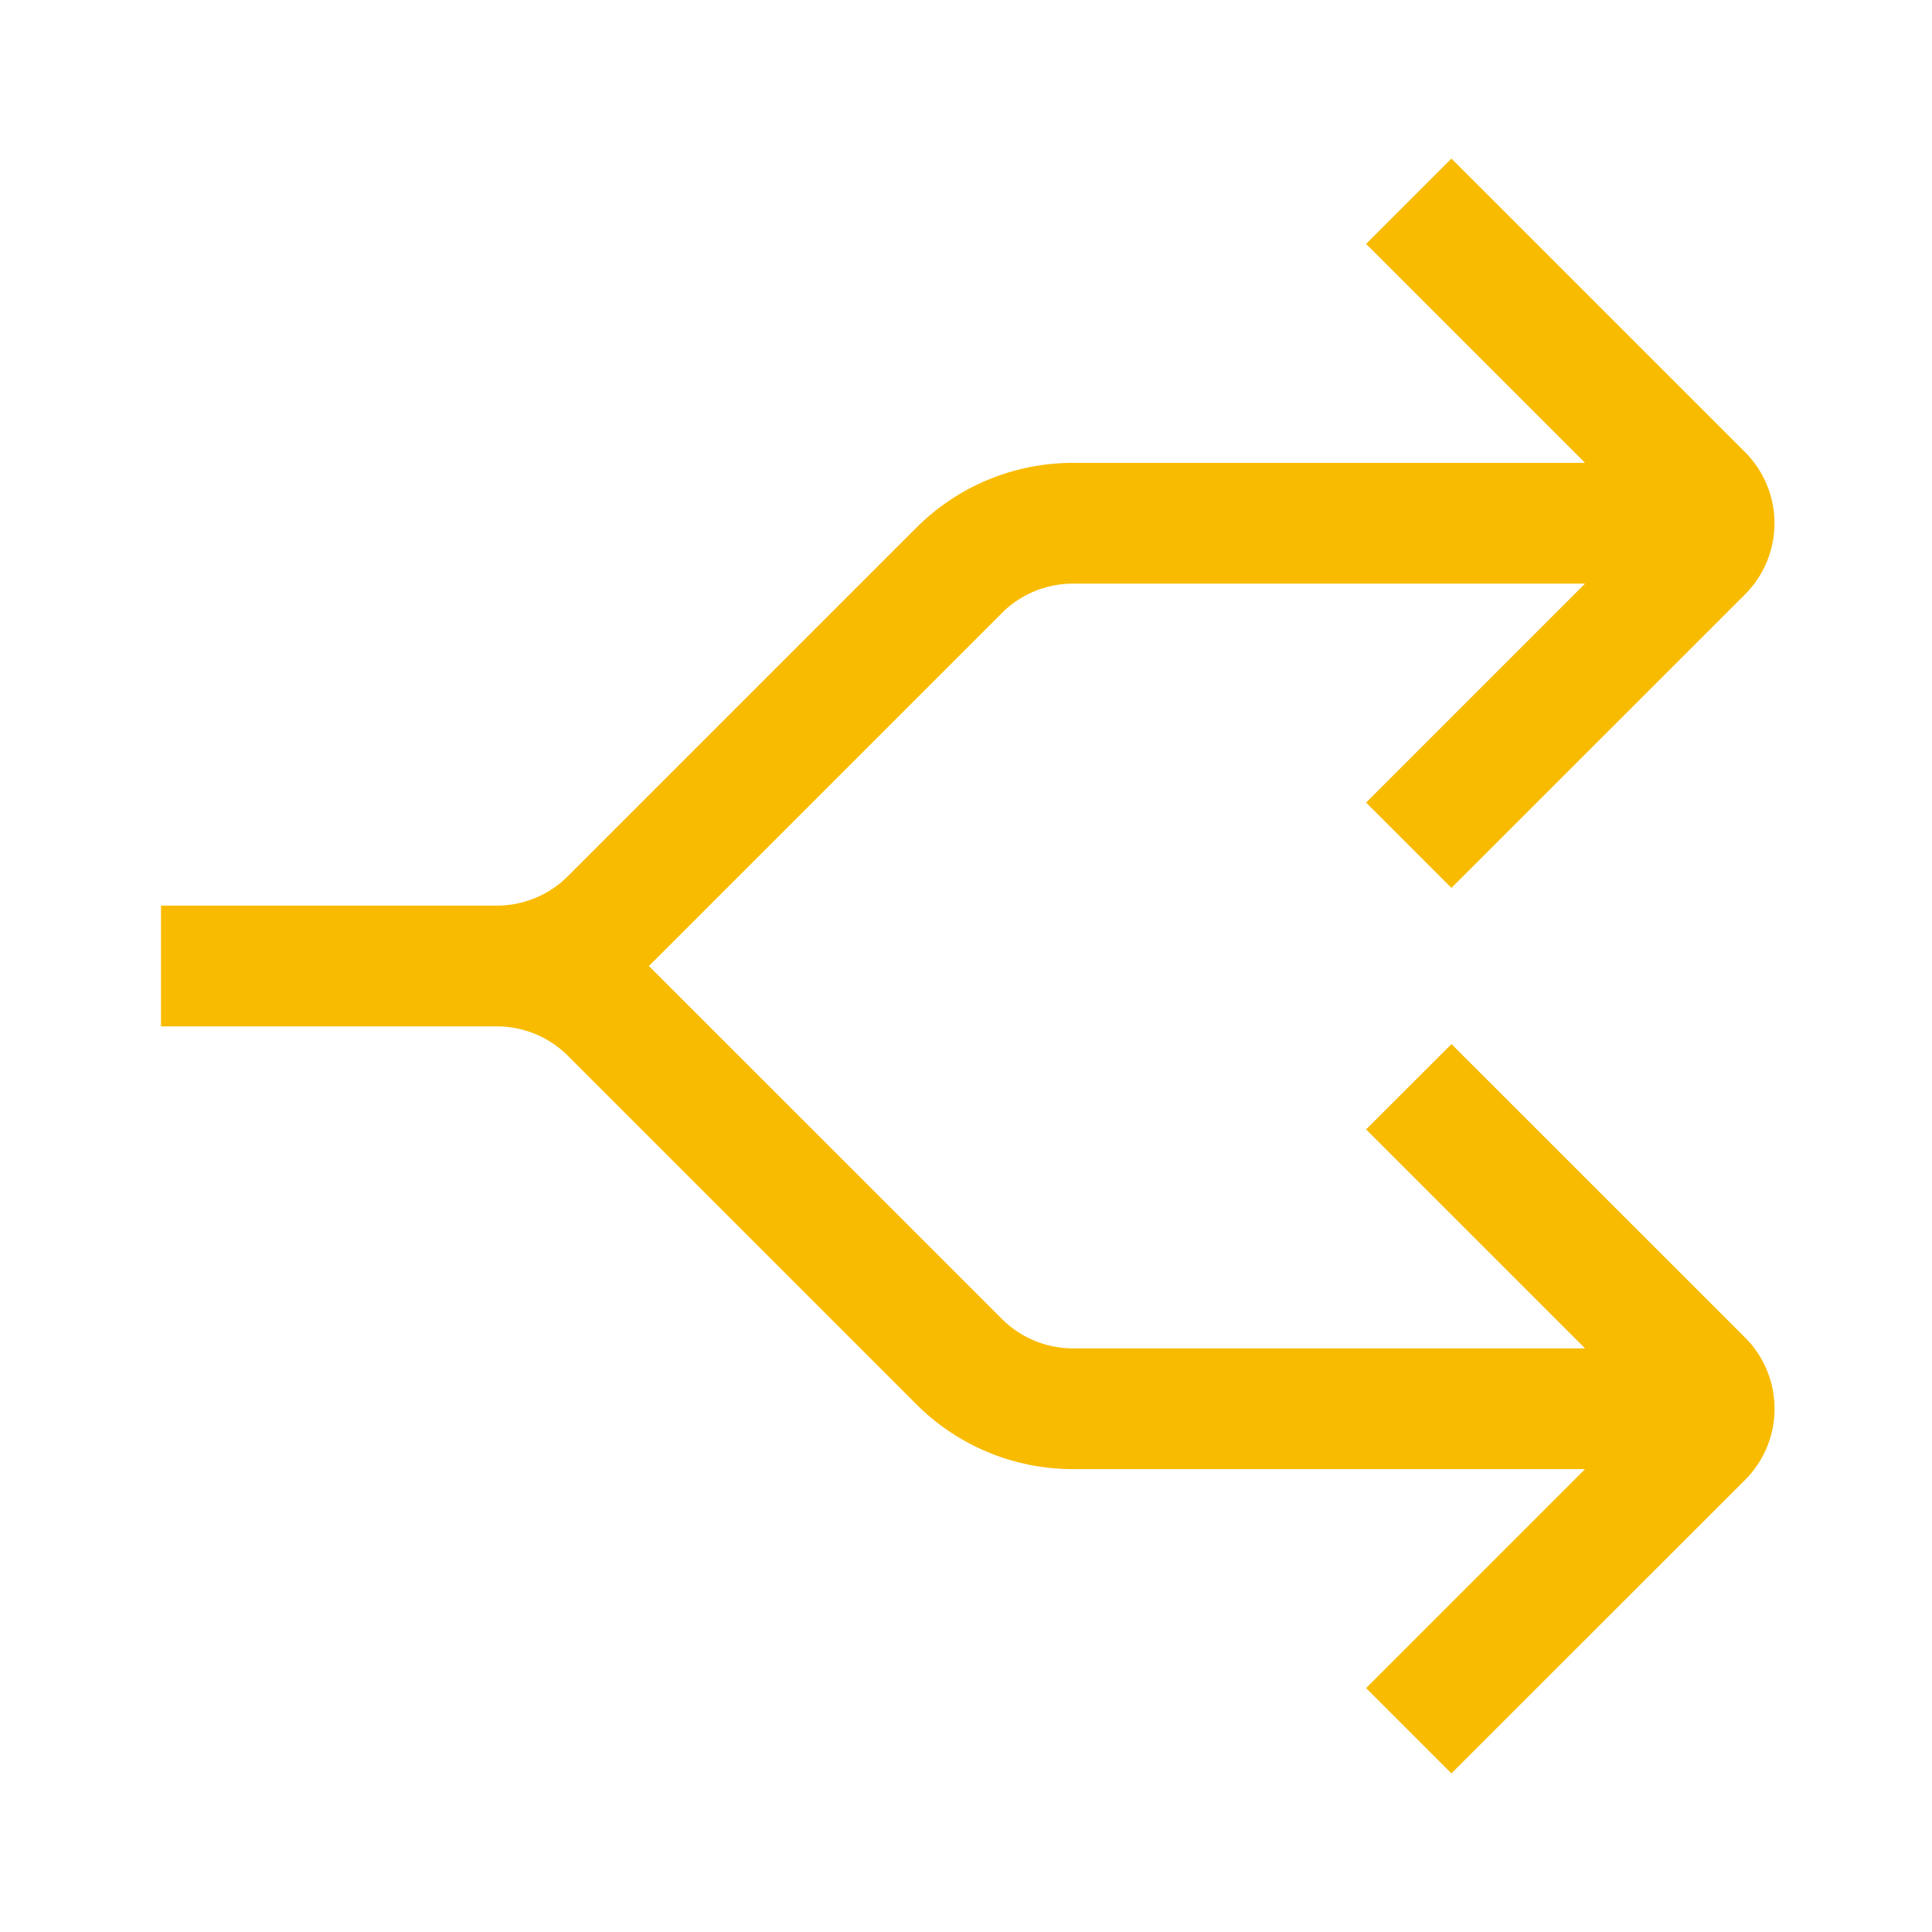 <svg width="24" height="24" fill="none" xmlns="http://www.w3.org/2000/svg"><path fill-rule="evenodd" clip-rule="evenodd" d="m19.69 5.75-2.72-2.72 1.06-1.06 3.647 3.646a1.25 1.25 0 0 1 0 1.768L18.03 11.03l-1.06-1.06 2.72-2.72h-6.362a1.25 1.25 0 0 0-.883.366l-4.329 4.329A2.763 2.763 0 0 1 8.06 12c.02.018.038.037.057.056l4.329 4.328c.234.234.552.366.883.366h6.361l-2.72-2.72 1.061-1.06 3.647 3.646a1.25 1.25 0 0 1 0 1.768L18.03 22.03l-1.06-1.06 2.72-2.72h-6.362a2.75 2.75 0 0 1-1.944-.805l-4.329-4.329a1.25 1.25 0 0 0-.883-.366H2v-1.5h4.172c.331 0 .649-.132.883-.366l4.329-4.329a2.75 2.75 0 0 1 1.944-.805h6.361Z" fill="#F9BB00"/></svg>